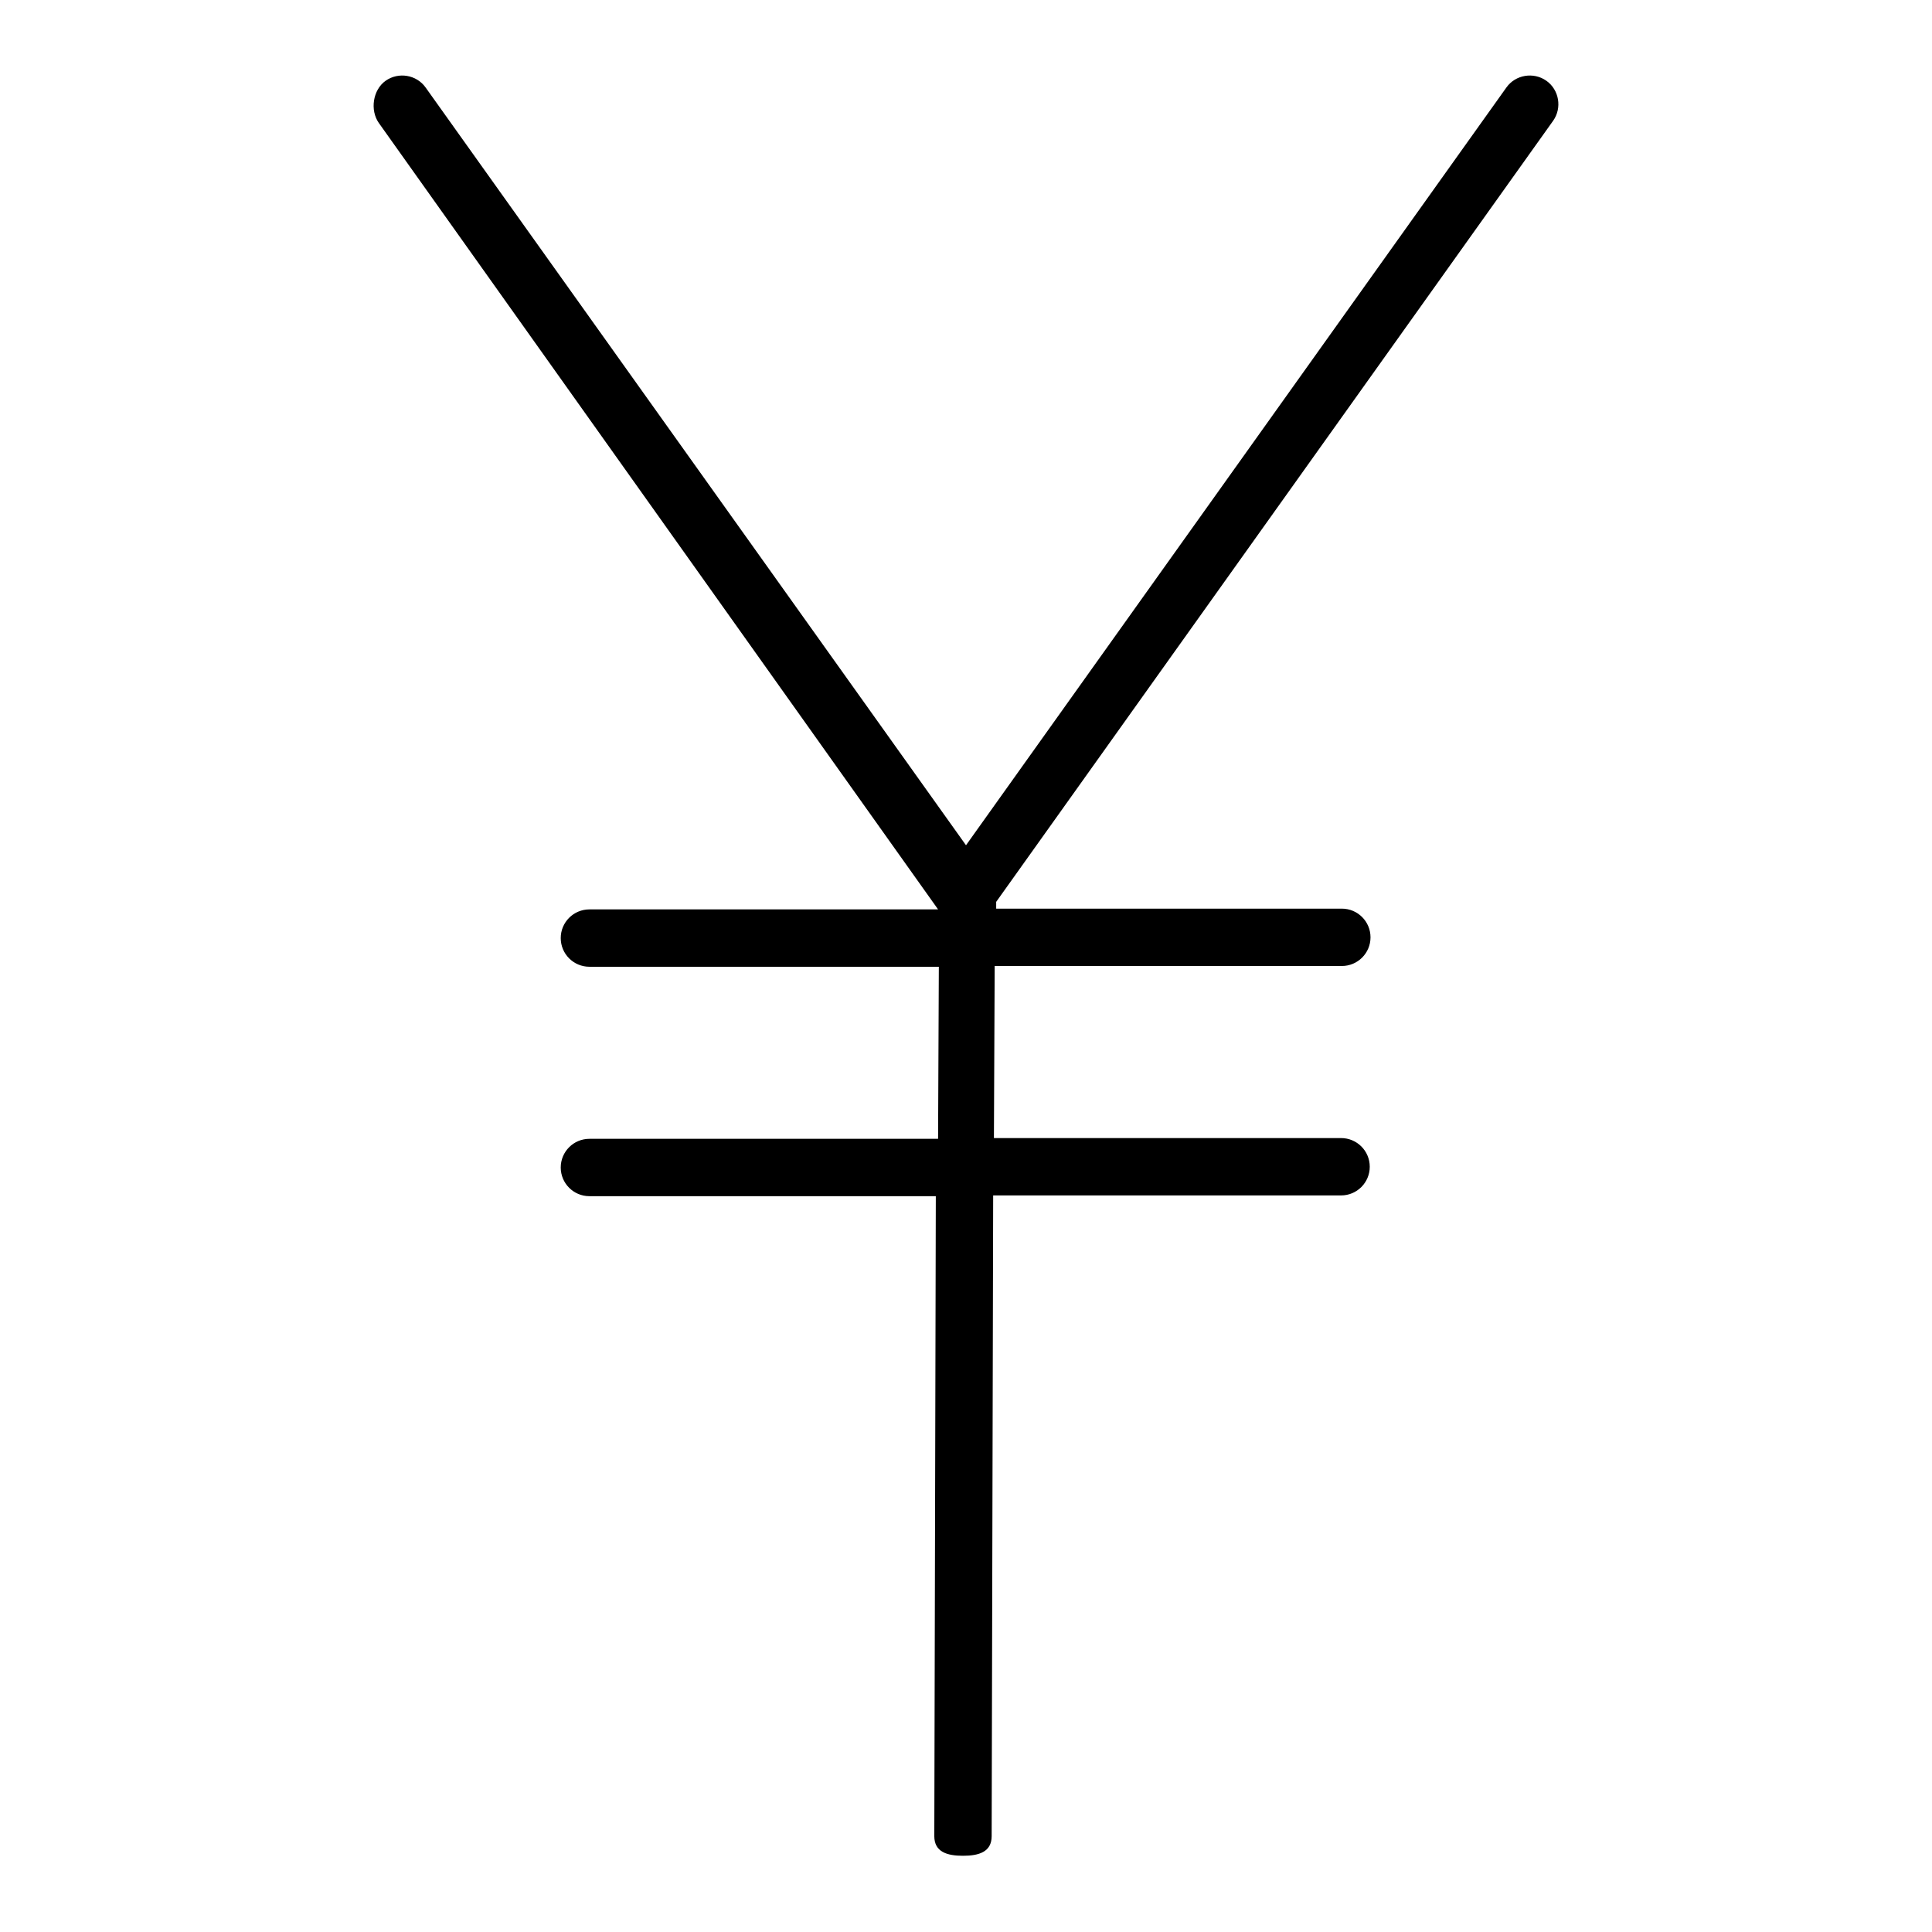 <?xml version="1.0" encoding="utf-8"?>
<!-- Svg Vector Icons : http://www.onlinewebfonts.com/icon -->
<!DOCTYPE svg PUBLIC "-//W3C//DTD SVG 1.1//EN" "http://www.w3.org/Graphics/SVG/1.1/DTD/svg11.dtd">
<svg version="1.1" xmlns="http://www.w3.org/2000/svg" xmlns:xlink="http://www.w3.org/1999/xlink" x="0px" y="0px" viewBox="0 0 256 256" enable-background="new 0 0 256 256" xml:space="preserve">
<g> <path fill="#000000" d="M132,119.5v0.9h45.8c2.1,0,3.8,1.7,3.8,3.8s-1.7,3.8-3.8,3.8h-46l-0.1,22.8h46c2.1,0,3.8,1.7,3.8,3.8 c0,2.1-1.7,3.8-3.8,3.8h-46.1l-0.2,84.9c0,2.1-1.7,2.6-3.8,2.6h0c-2.1,0-3.8-0.5-3.8-2.6l0.2-84.8H78.1c-2.1,0-3.8-1.7-3.8-3.8 c0-2.1,1.7-3.8,3.8-3.8h46.2l0.1-22.8H78.1c-2.1,0-3.8-1.7-3.8-3.8s1.7-3.8,3.8-3.8h46.2L50.2,16.3c-1.2-1.7-0.8-4.4,0.9-5.6 c1.7-1.2,4.1-0.8,5.3,0.9L128,112l71.6-100.4c1.2-1.7,3.6-2.1,5.3-0.9c1.7,1.2,2.1,3.6,0.9,5.3L132,119.5z"/></g>
</svg>